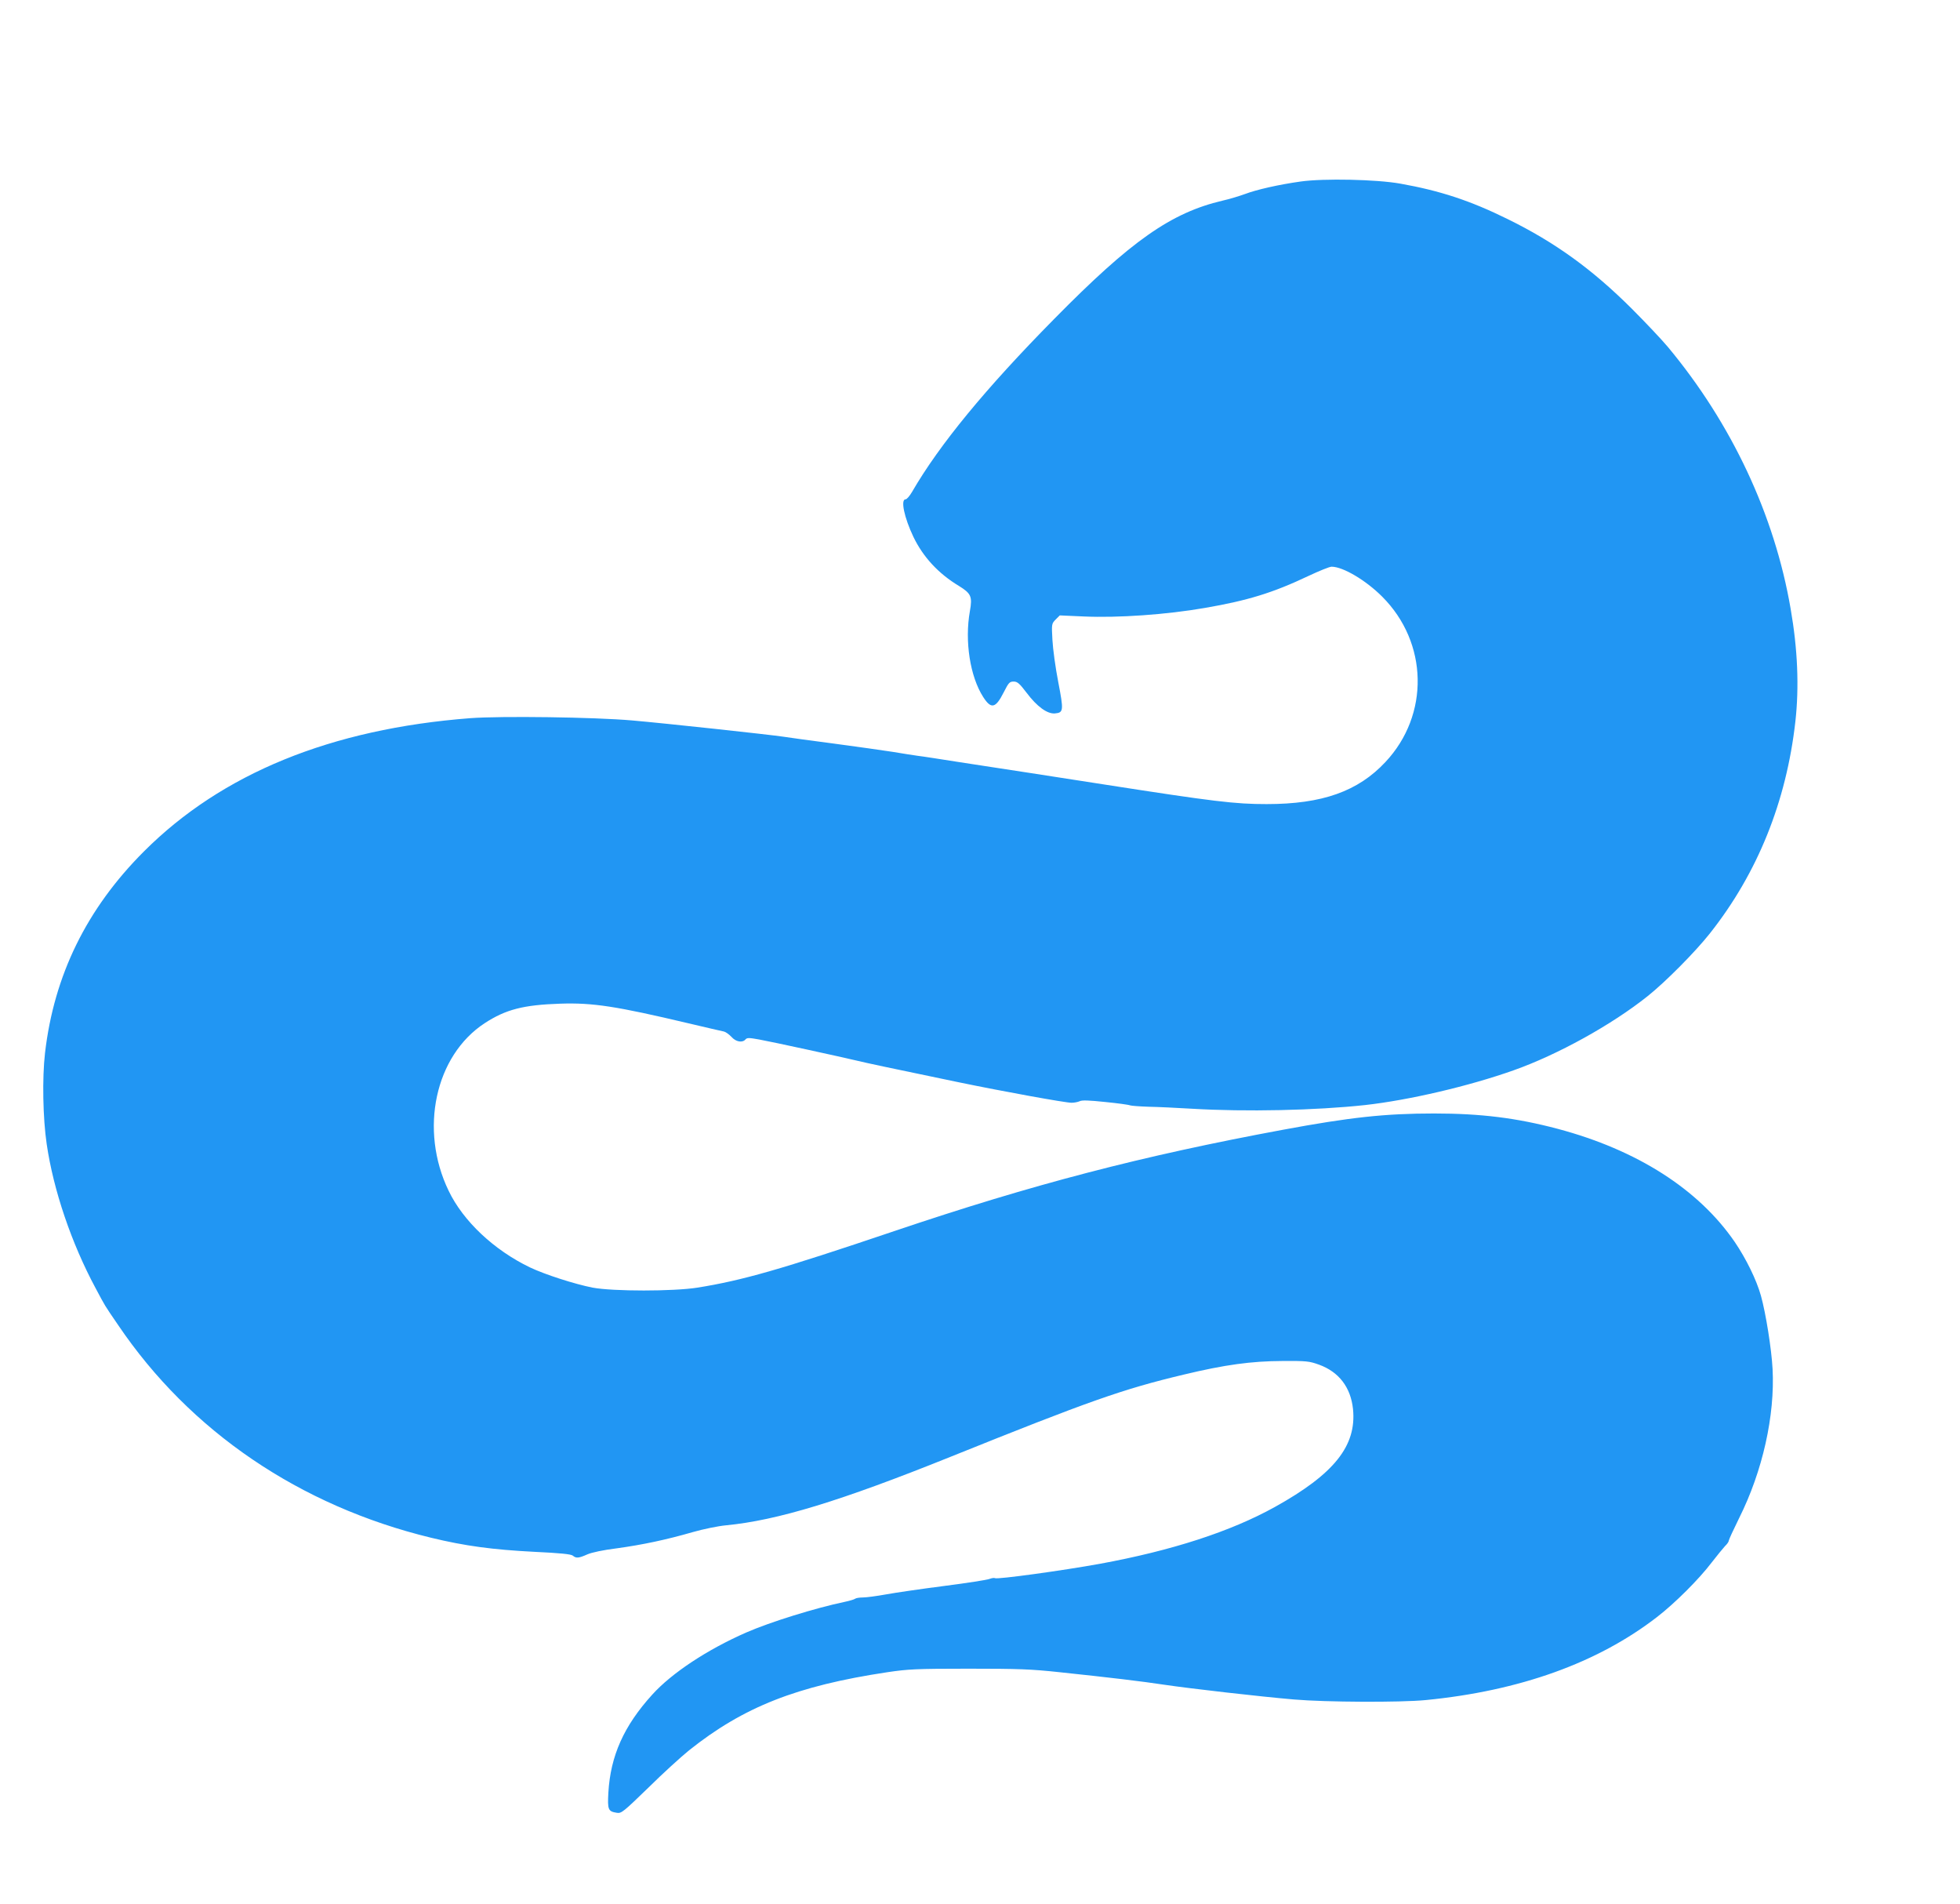 <?xml version="1.0" standalone="no"?>
<!DOCTYPE svg PUBLIC "-//W3C//DTD SVG 20010904//EN"
 "http://www.w3.org/TR/2001/REC-SVG-20010904/DTD/svg10.dtd">
<svg version="1.0" xmlns="http://www.w3.org/2000/svg"
 width="1280pt" height="1243pt" viewBox="0 0 1280 1243"
 preserveAspectRatio="xMidYMid meet">
<g transform="translate(0,1243) scale(0.1,-0.1)"
fill="#2196f3" stroke="none">
<path d="M8495 11245 c-143 -20 -289 -53 -365 -82 -36 -13 -101 -33 -146 -43
-336 -79 -596 -261 -1099 -772 -448 -454 -750 -821 -929 -1130 -16 -27 -34
-48 -42 -48 -34 0 -9 -119 51 -245 63 -131 163 -240 298 -321 79 -49 88 -69
71 -164 -35 -196 1 -427 87 -561 52 -81 81 -74 134 31 32 63 38 70 65 70 24 0
38 -12 85 -74 67 -89 134 -138 184 -134 57 5 58 18 22 205 -18 92 -35 216 -38
275 -6 105 -5 106 21 133 l27 27 157 -7 c222 -10 540 12 792 56 278 48 442 98
676 209 70 33 137 60 150 60 74 0 223 -88 330 -195 301 -300 311 -772 22
-1080 -179 -192 -413 -275 -776 -275 -206 0 -342 16 -1067 129 -143 22 -363
56 -490 76 -126 19 -329 50 -450 69 -121 19 -242 38 -270 41 -27 4 -102 15
-165 26 -63 10 -236 34 -384 54 -149 19 -297 40 -330 45 -93 14 -777 88 -986
106 -249 22 -858 30 -1059 15 -909 -70 -1622 -361 -2131 -870 -374 -374 -587
-808 -646 -1316 -19 -164 -14 -426 11 -595 44 -301 162 -648 319 -940 67 -125
53 -103 148 -242 469 -693 1185 -1180 2043 -1388 223 -54 402 -78 675 -92 168
-8 239 -15 251 -25 21 -18 38 -17 94 8 29 13 105 29 194 40 167 23 323 56 496
106 66 19 163 39 215 44 335 32 748 158 1464 446 912 367 1128 443 1526 538
271 65 441 88 645 89 157 1 175 -1 239 -24 130 -47 207 -148 222 -290 24 -240
-123 -424 -510 -639 -290 -161 -674 -285 -1142 -371 -248 -45 -671 -103 -686
-94 -5 3 -21 1 -36 -5 -15 -6 -148 -27 -297 -46 -148 -19 -319 -44 -379 -55
-61 -11 -128 -20 -151 -20 -23 0 -45 -4 -50 -8 -6 -5 -37 -14 -70 -21 -191
-40 -484 -131 -640 -199 -254 -111 -488 -265 -616 -407 -185 -204 -272 -399
-286 -639 -6 -112 -2 -123 56 -132 29 -5 44 8 204 163 94 93 215 203 267 245
355 283 703 421 1295 510 135 20 187 23 530 23 327 0 410 -3 595 -23 323 -34
541 -60 685 -82 169 -25 622 -77 845 -96 209 -18 695 -20 860 -4 615 60 1124
243 1511 542 117 90 275 248 357 356 35 45 74 93 87 107 14 13 25 29 25 36 0
6 31 73 68 148 153 306 234 669 218 973 -7 131 -44 363 -76 478 -29 104 -97
242 -171 351 -236 344 -638 601 -1157 739 -268 71 -501 100 -807 100 -319 0
-548 -25 -985 -106 -928 -172 -1637 -357 -2540 -662 -746 -252 -992 -322
-1285 -369 -157 -25 -551 -25 -685 0 -117 23 -310 85 -409 132 -235 113 -436
302 -531 500 -193 399 -89 883 236 1095 137 89 251 119 494 127 212 7 366 -17
835 -128 116 -27 220 -52 233 -54 12 -3 34 -19 49 -35 29 -33 72 -40 92 -16
10 11 23 11 89 -1 84 -15 537 -114 642 -139 62 -15 188 -42 660 -140 290 -60
697 -134 738 -134 18 0 42 5 53 10 14 8 62 6 167 -5 81 -8 154 -18 162 -22 8
-3 62 -7 120 -9 58 -1 186 -7 285 -13 350 -21 807 -11 1130 24 286 32 677 123
970 227 286 101 641 297 875 484 117 93 311 289 406 409 312 394 500 861 559
1385 25 225 15 471 -31 735 -105 613 -386 1211 -802 1710 -42 50 -148 162
-236 250 -260 259 -503 434 -811 585 -243 120 -441 185 -700 231 -156 28 -500
35 -650 14z"/>
</g>
</svg>
